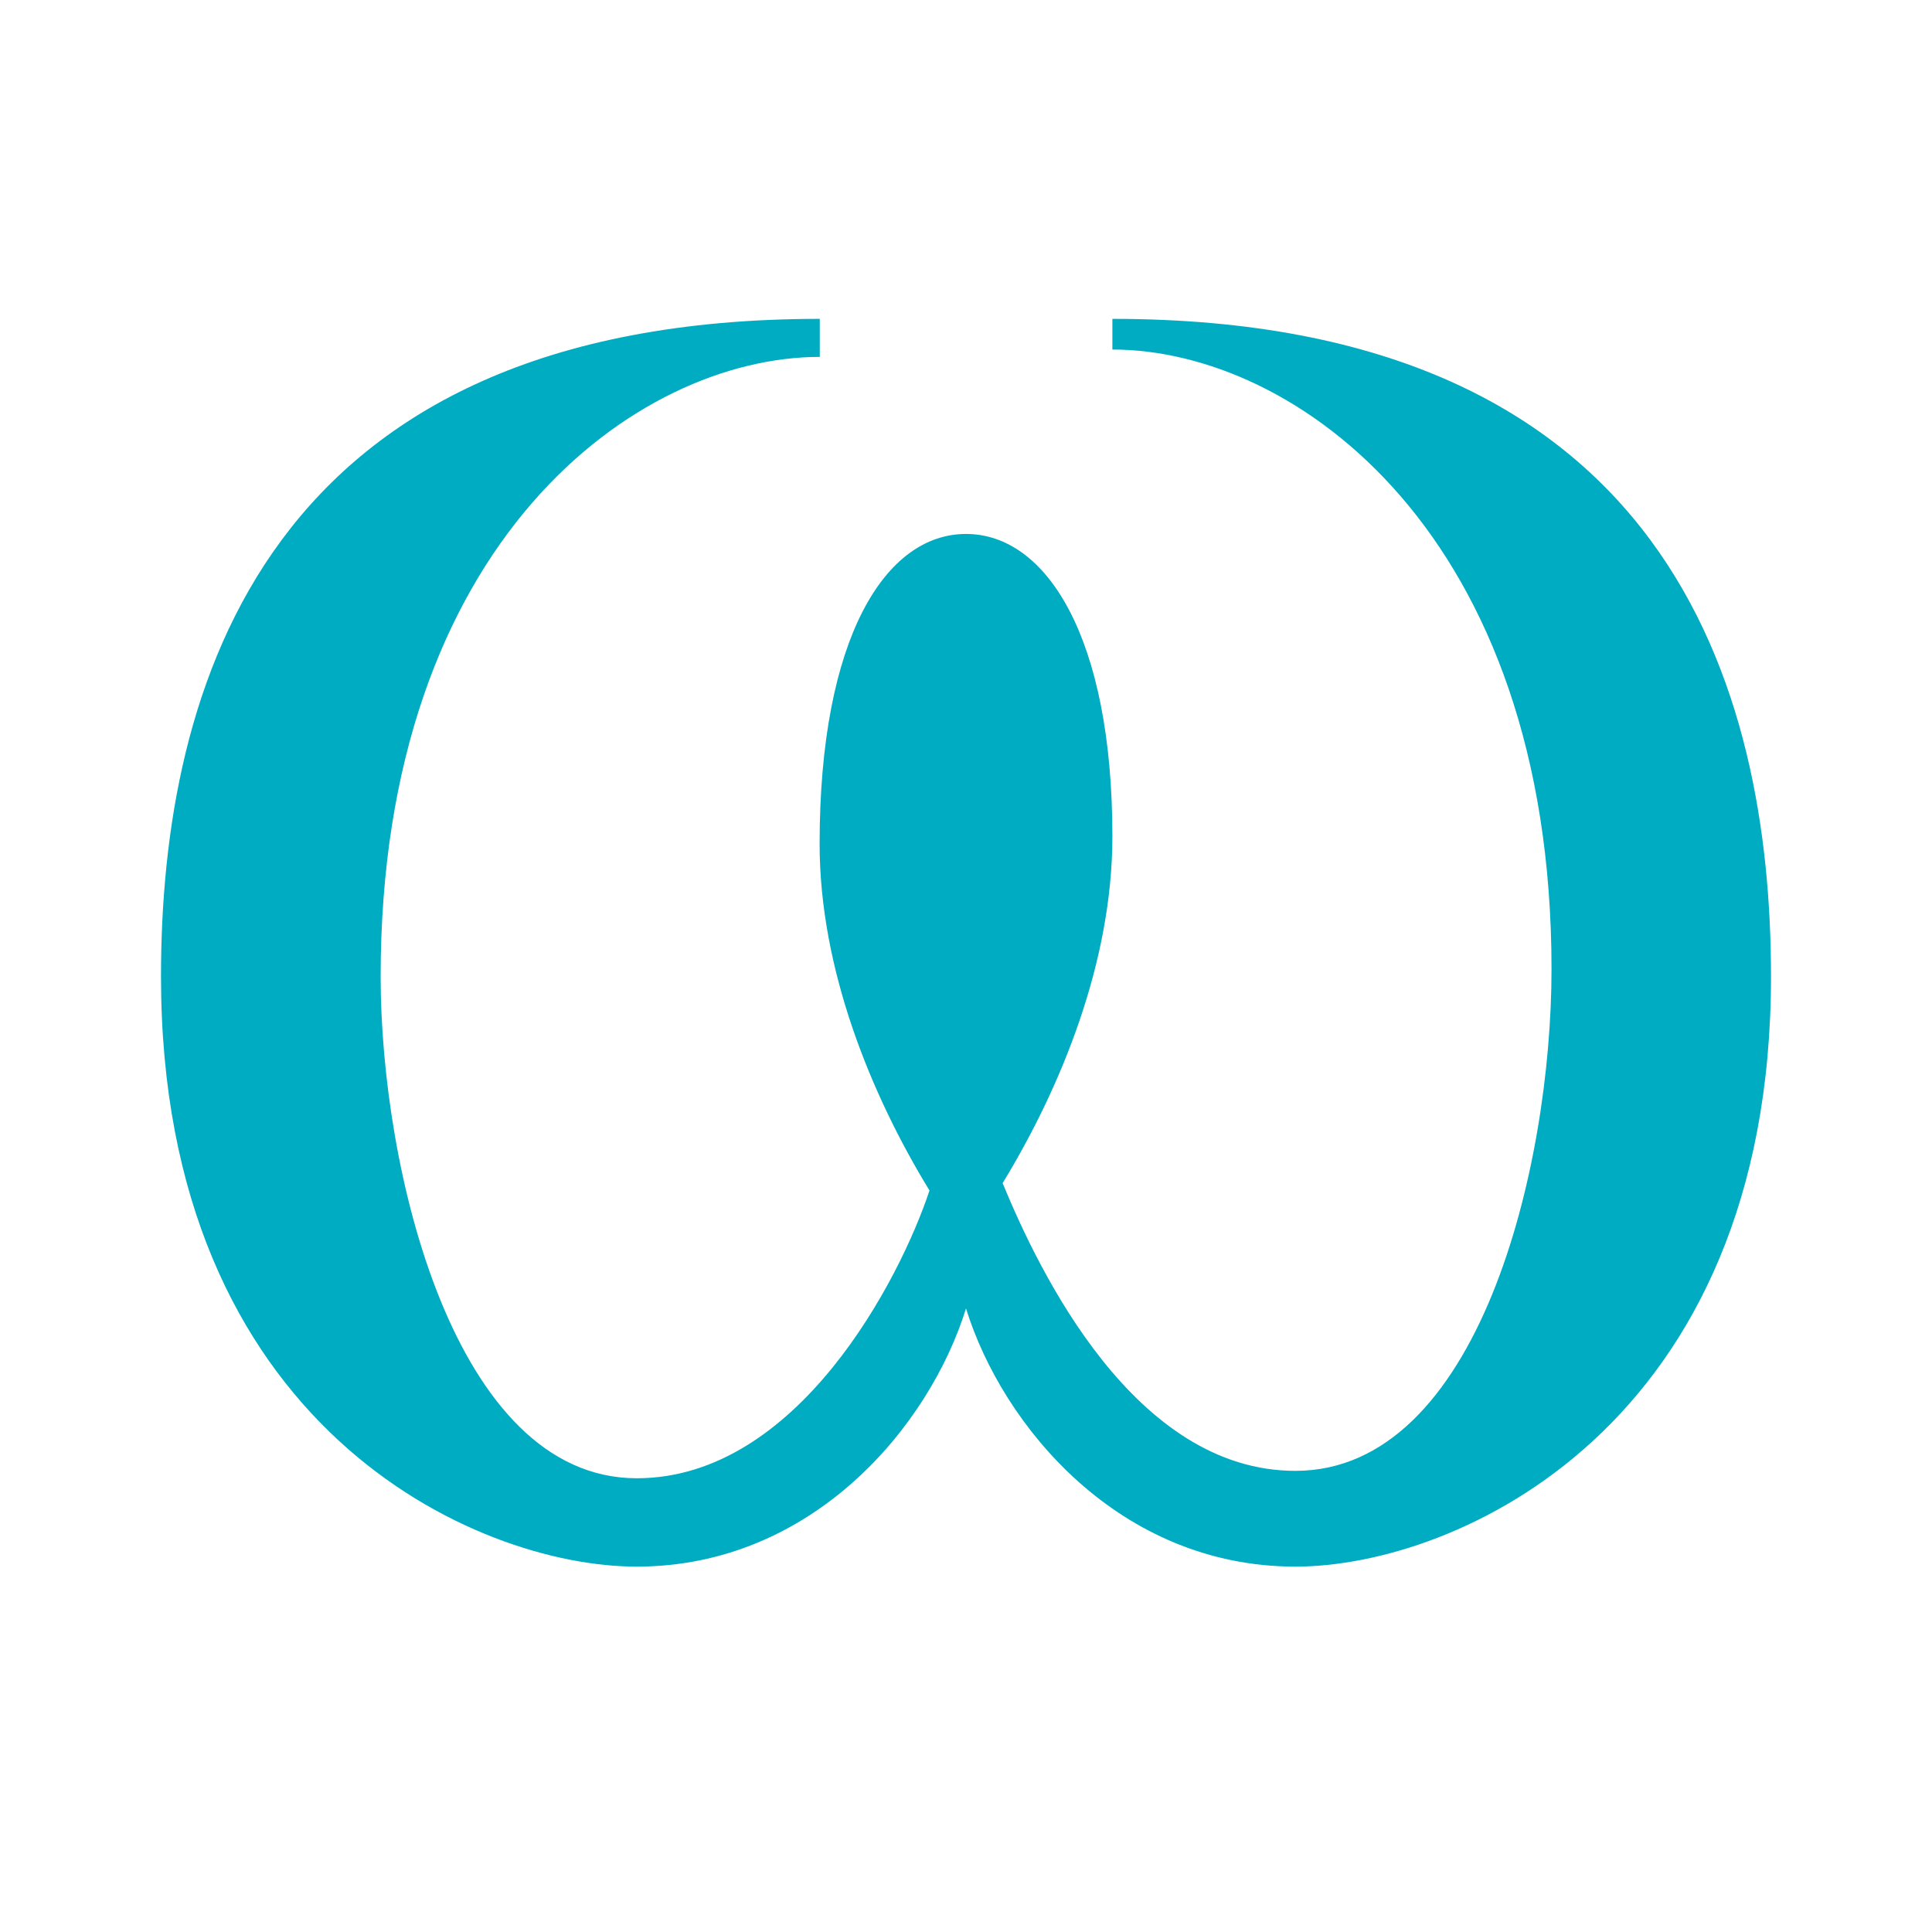 <svg xmlns="http://www.w3.org/2000/svg" viewBox="0 0 48 48"><path d="M27.637 7.922v.762c4.547 0 10.91 4.582 10.91 15.394 0 4.95-1.82 12.465-6.363 12.465-4 0-6.368-4.95-7.274-7.148 1.453-2.383 2.727-5.497 2.727-8.614 0-4.945-1.637-7.515-3.637-7.515s-3.637 2.57-3.637 7.699c0 3.113 1.274 6.23 2.73 8.613-.73 2.2-3.273 7.149-7.273 7.149-4.547 0-6.363-7.7-6.363-12.465 0-10.813 6.363-15.395 10.91-15.395v-.945C6.547 7.922 4 17.113 4 24.262c0 11.18 7.816 14.66 11.816 14.66 4.364 0 7.274-3.48 8.184-6.414.91 2.933 3.816 6.414 8.184 6.414 4 0 11.816-3.48 11.816-14.66 0-7.149-2.547-16.34-16.363-16.34z" fill="#00acc1"/></svg>